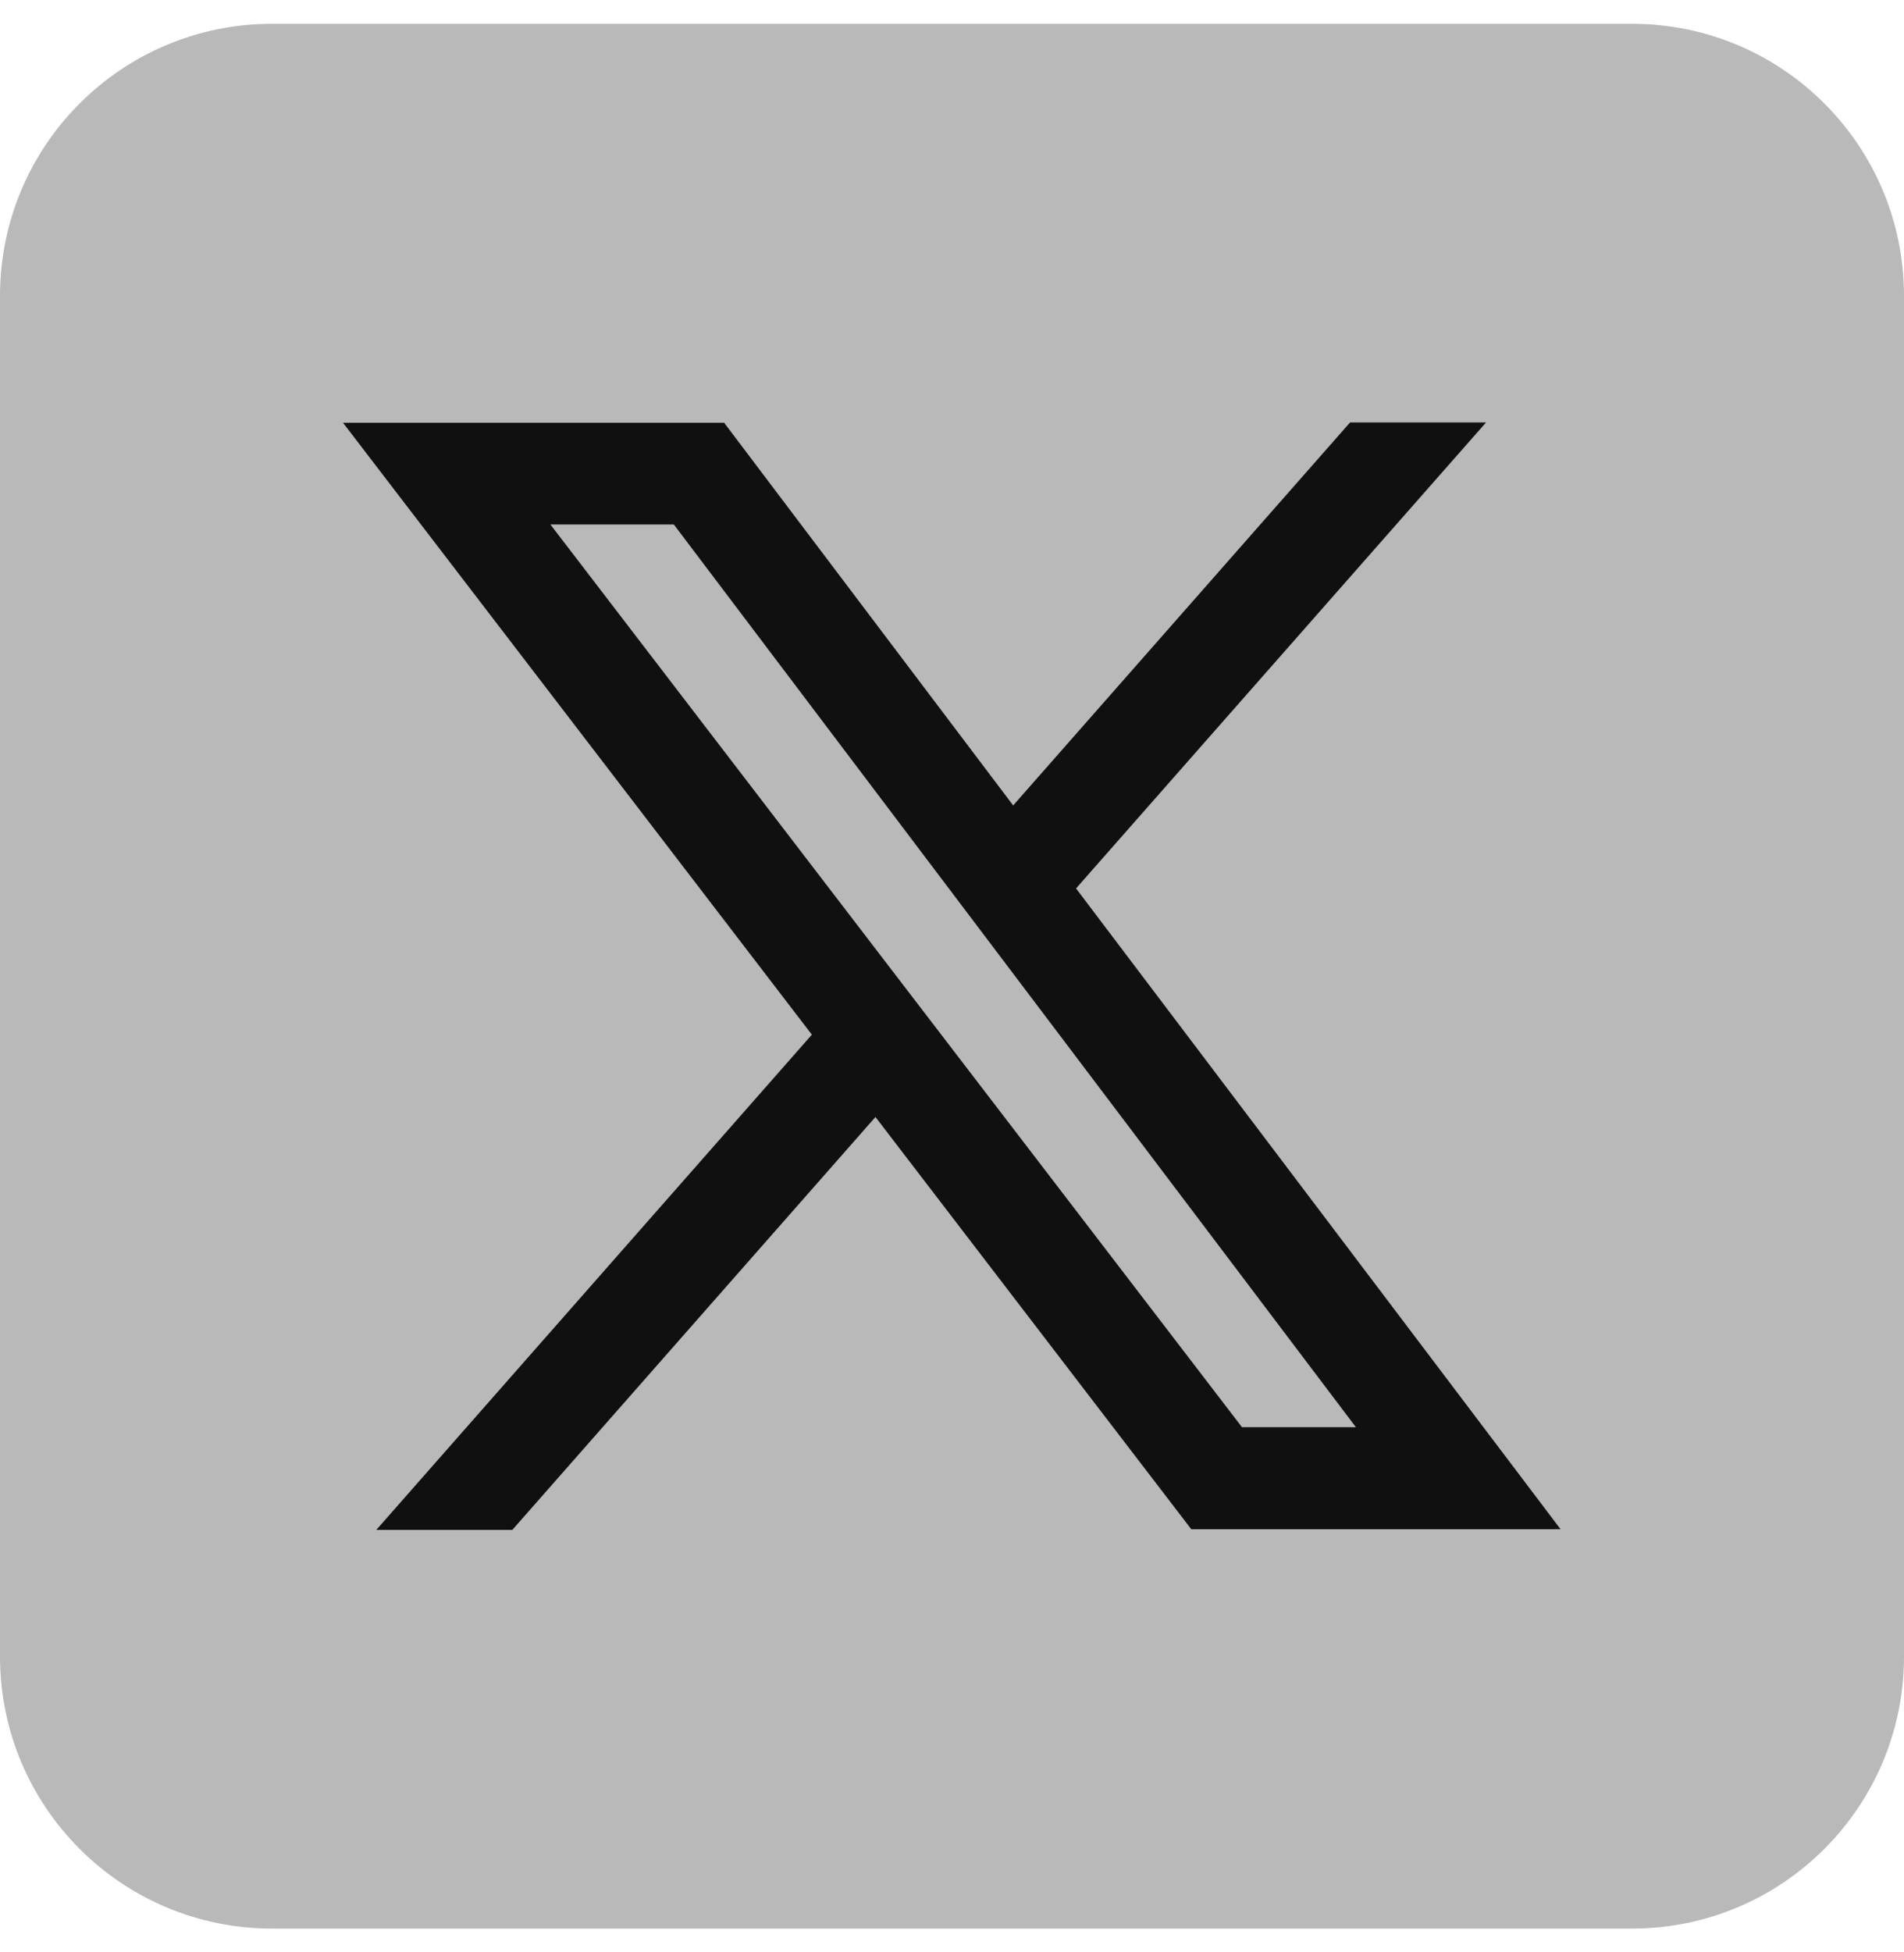 <svg width="40" height="41" viewBox="0 0 40 41" fill="none" xmlns="http://www.w3.org/2000/svg">
<g id="Group 183">
<path id="Vector" fill-rule="evenodd" clip-rule="evenodd" d="M40 6.214C40 3.057 37.443 0.5 34.286 0.5H5.714C2.557 0.5 0 3.057 0 6.214V34.786C0 37.943 2.557 40.5 5.714 40.5H34.286C37.443 40.5 40 37.943 40 34.786V6.214Z" fill="#B9B9B9"/>
<path id="Vector_2" d="M7.906 32.128H10.763L18.392 23.457L25.027 32.114H32.785L22.606 18.657L31.22 8.871H28.363L21.285 16.914L15.213 8.878H7.206L17.056 21.728L7.899 32.135L7.906 32.128ZM11.556 11.014H14.156L28.485 29.971H26.092L11.563 11.014H11.556Z" fill="#101010"/>
</g>
</svg>
